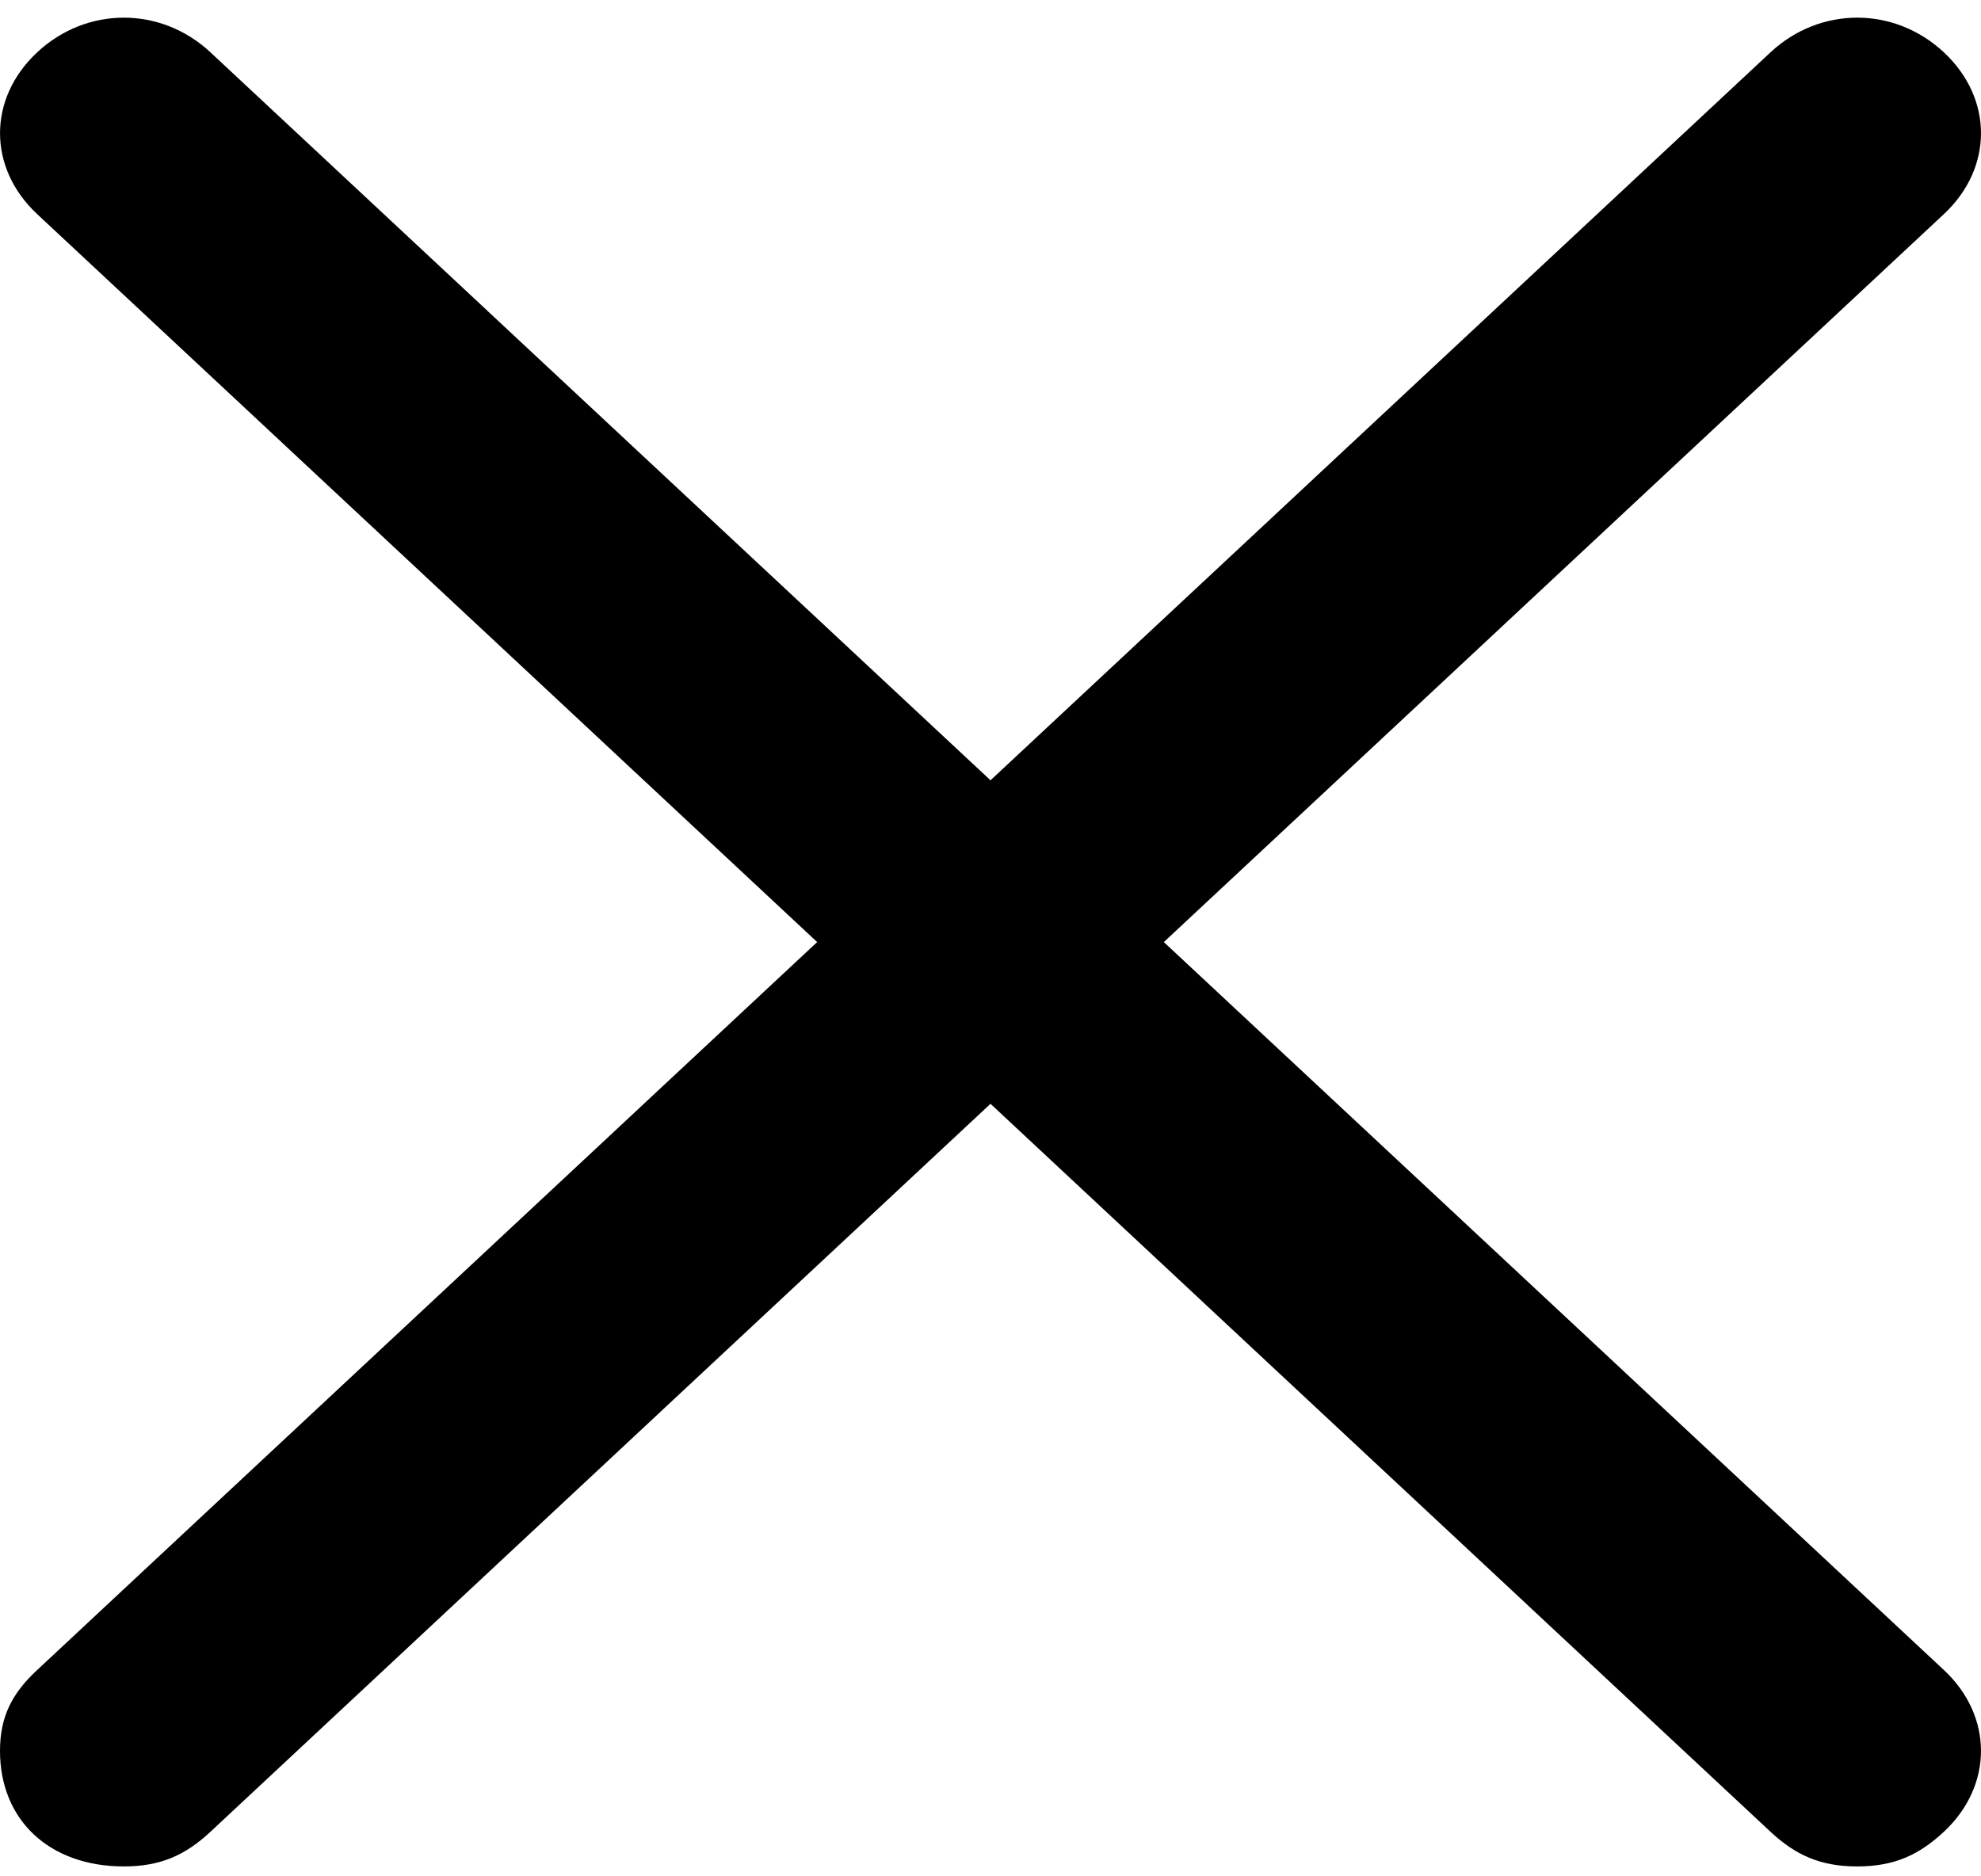 <svg width="38" height="36" viewBox="0 0 38 36" fill="none" xmlns="http://www.w3.org/2000/svg">
<path d="M22.325 18.075L37.288 4.108C38.237 3.221 38.237 1.891 37.288 1.004C36.337 0.117 34.913 0.117 33.962 1.004L19 14.971L4.037 1.004C3.087 0.117 1.663 0.117 0.713 1.004C-0.237 1.891 -0.237 3.221 0.713 4.108L15.675 18.075L0.713 32.041C0.237 32.484 0 32.928 0 33.593C0 34.923 0.95 35.81 2.375 35.81C3.087 35.81 3.562 35.588 4.037 35.145L19 21.178L33.962 35.145C34.438 35.588 34.913 35.81 35.625 35.81C36.337 35.81 36.812 35.588 37.288 35.145C38.237 34.258 38.237 32.928 37.288 32.041L22.325 18.075Z" fill="black"/>
</svg>
